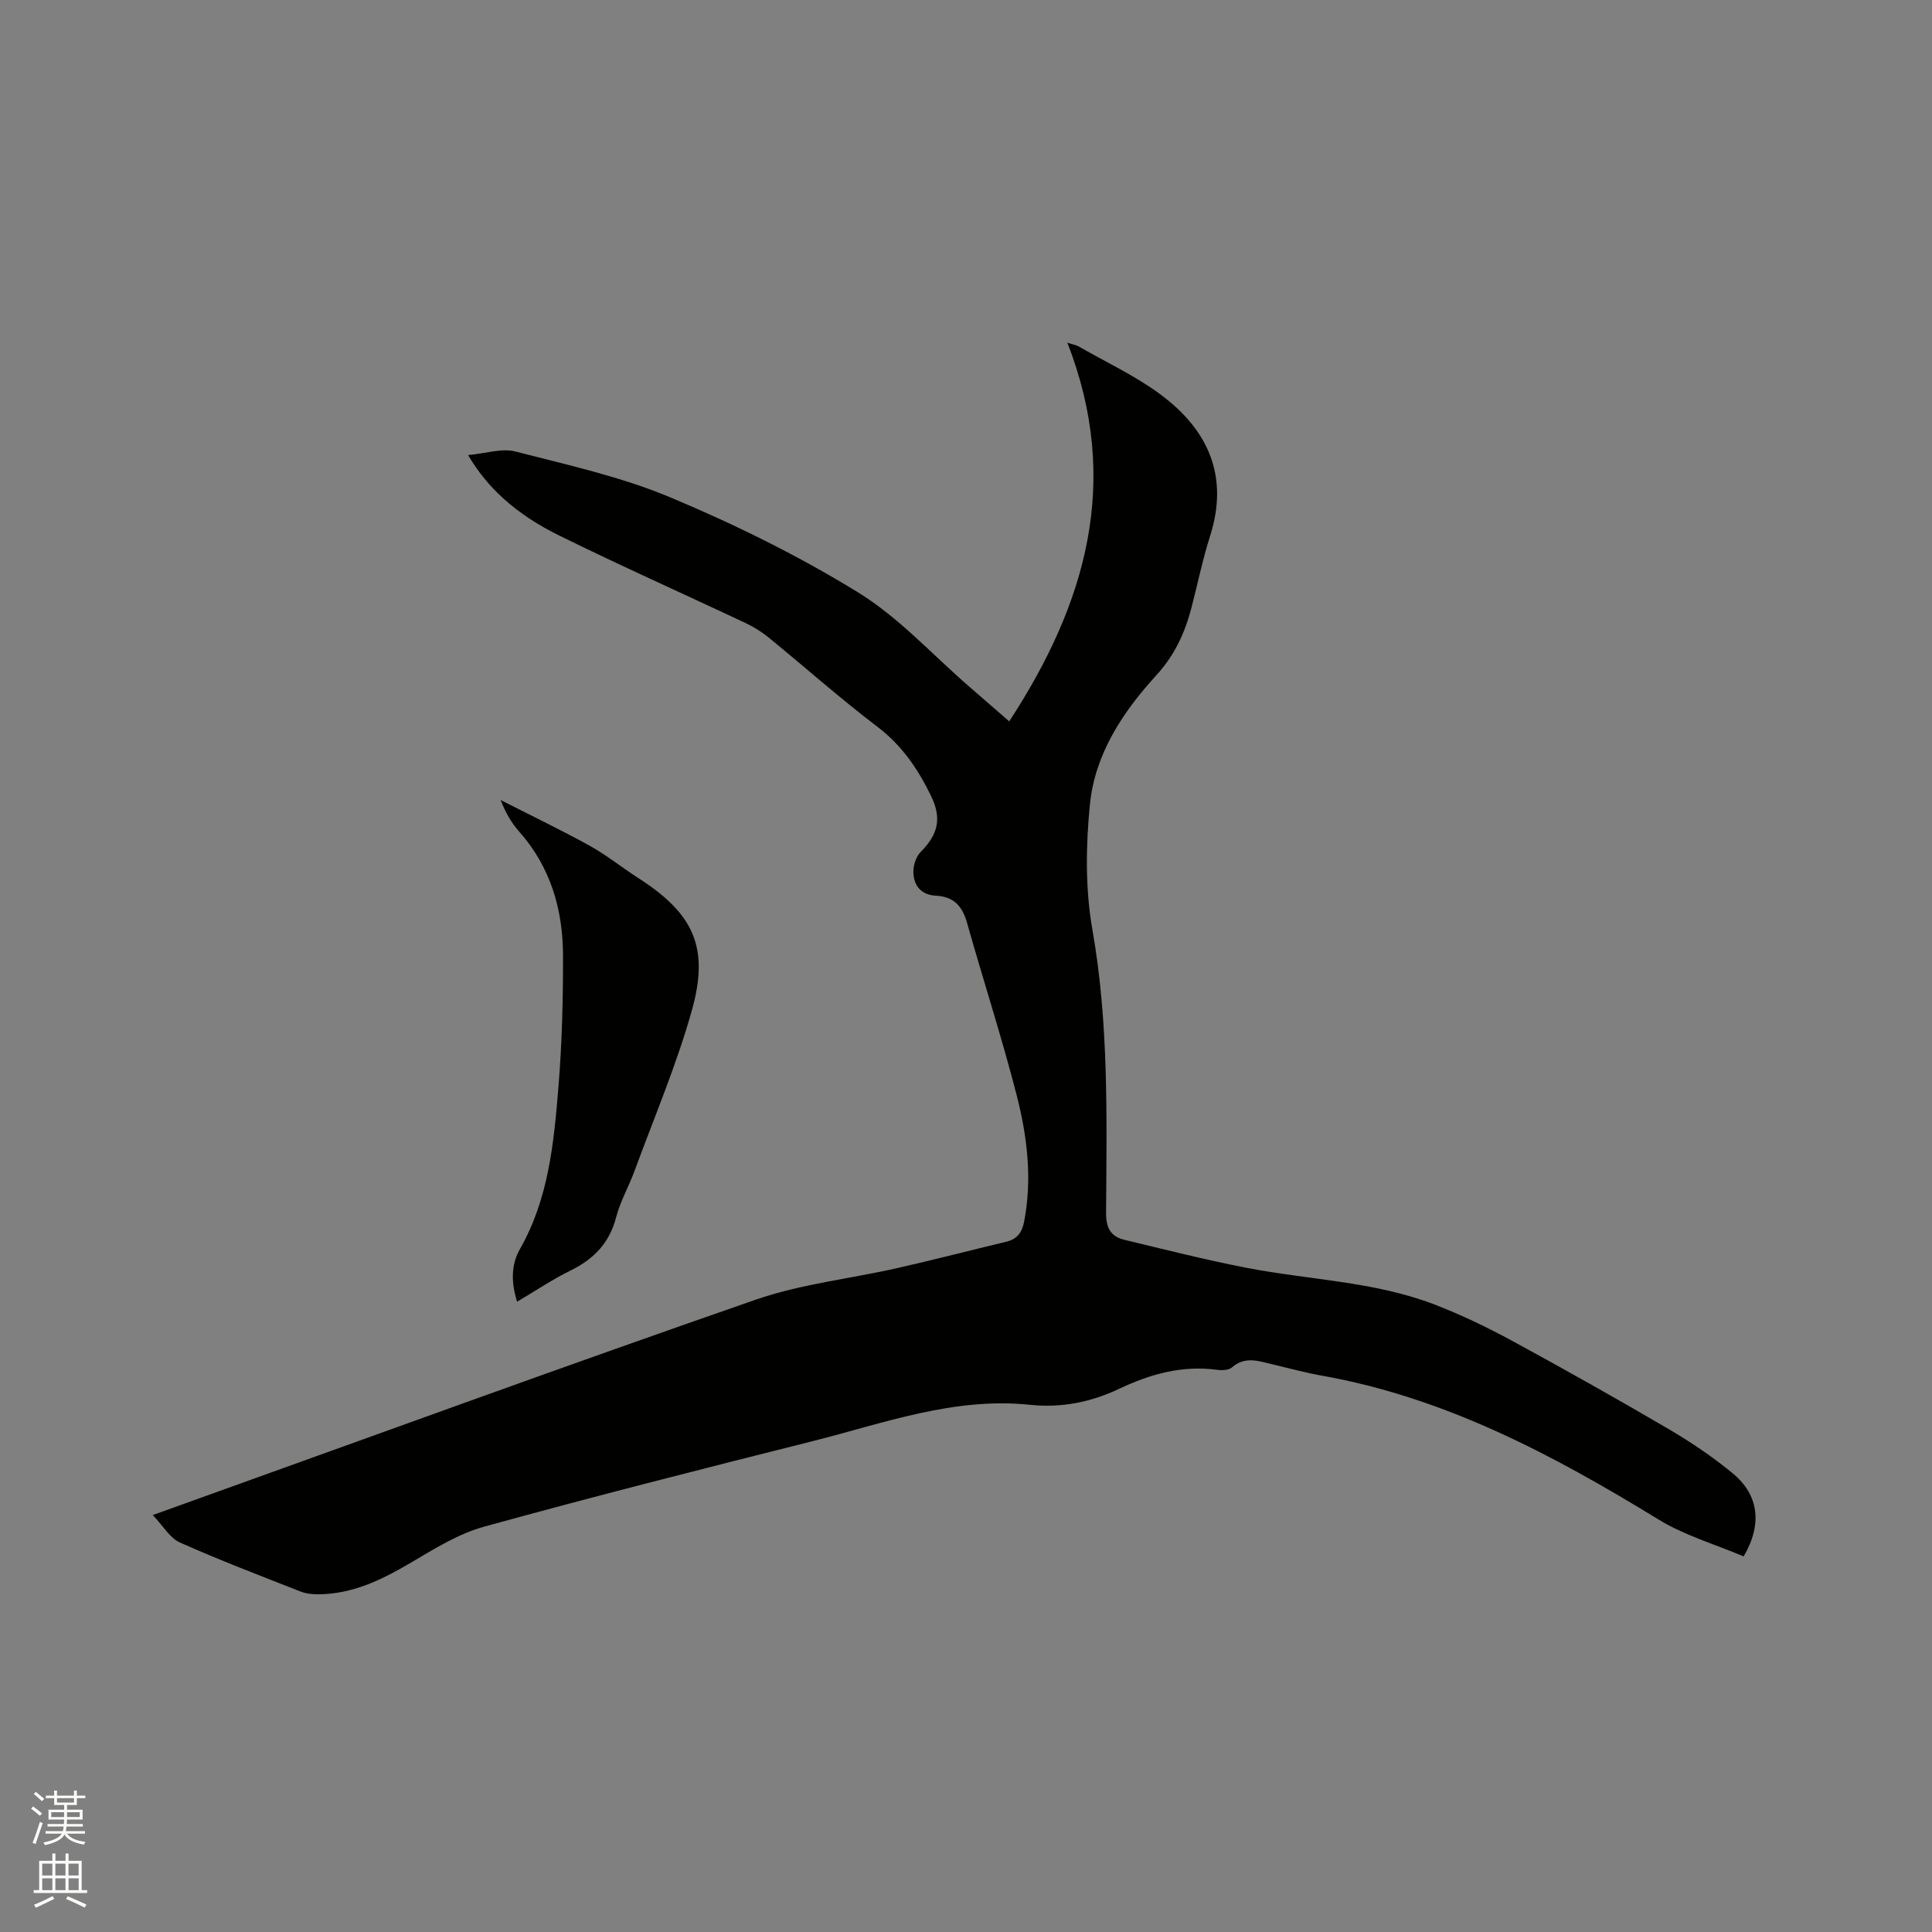 <svg enable-background="new 0 0 400 400" viewBox="0 0 400 400" xmlns="http://www.w3.org/2000/svg"><rect x="0" y="0" width="400" height="400" fill="#808080" stroke="none"/><path d="m6.44 374.46.42-.45c.65.47 1.27.95 1.85 1.44l-.45.49c-.65-.56-1.25-1.06-1.82-1.48m.93 7.33-.63-.26c.55-1.36 1.05-2.8 1.52-4.33.19.1.38.19.59.27-.46 1.29-.95 2.73-1.48 4.32m-.38-10.38.44-.42c.43.34 1.01.82 1.74 1.44l-.49.49c-.53-.51-1.09-1.01-1.69-1.51m2.5.35h1.72v-1.04h.59v1.04h3.52v-1.04h.59v1.04h1.75v.53h-1.75v1.42h-2.03v.97h3.22v2.03h-3.24c0 .35-.01.66-.03.93h3.32v.53h-3.37c-.03.27-.08.58-.15.94h3.96v.53h-3.71c.67.92 1.93 1.48 3.79 1.68-.13.24-.23.44-.29.59-2.13-.38-3.48-1.08-4.04-2.12-.43.97-1.77 1.72-4.03 2.23-.09-.19-.2-.37-.33-.55 2.1-.42 3.37-1.03 3.81-1.83h-3.36v-.53h3.58c.08-.29.13-.61.16-.94h-3.33v-.53h3.39c.02-.27.04-.58.04-.93h-3.23v-2.03h3.25v-.97h-2.07v-1.42h-1.73zm1.12 3.44v1h2.65c.01-.3.02-.44.01-.4v-.25-.35zm1.19-2h3.52v-.91h-3.52zm4.71 2h-2.63v.59c0 .15-.01.28-.01.4h2.64z" fill="#fbfcfa"/><path d="m13.56 383.74h.63v1.52h2.72v6.07h1.13v.6h-11.06v-.6h1.13v-6.07h2.73v-1.52h.63v1.52h2.1v-1.52zm-2.69 8.83.38.56c-1.24.63-2.53 1.25-3.85 1.85-.1-.21-.21-.42-.34-.63 1.36-.55 2.63-1.15 3.81-1.78m-2.13-4.27h2.1v-2.45h-2.1zm0 3.04h2.1v-2.46h-2.1zm2.72-3.04h2.1v-2.45h-2.1zm0 3.04h2.1v-2.46h-2.1zm6.07 3.6c-1.41-.71-2.7-1.3-3.86-1.78l.35-.56c1.45.62 2.75 1.19 3.88 1.72zm-1.25-9.09h-2.1v2.45h2.1zm-2.09 5.49h2.1v-2.46h-2.1z" fill="#fbfcfa"/><g fill="#010100"><path d="m96.91 94.22c3.7-.34 6.96-1.46 9.76-.75 10.85 2.79 21.93 5.23 32.2 9.54 13.34 5.59 26.46 12.06 38.77 19.63 8.47 5.21 15.4 12.91 23.01 19.5 2.71 2.35 5.42 4.71 8.3 7.21 15.91-24.35 23.26-49.68 12.03-78.41 1.18.4 1.85.5 2.4.82 5.68 3.26 11.71 6.06 16.93 9.94 9.8 7.28 14.17 16.84 10.24 29.22-1.54 4.84-2.56 9.83-3.83 14.75-1.36 5.26-3.47 9.93-7.3 14.12-6.94 7.58-12.72 16.3-13.76 26.71-.86 8.58-.98 17.53.51 25.98 3.43 19.49 2.95 39.05 2.83 58.64-.02 3.11.96 4.88 3.76 5.56 8.42 2.03 16.83 4.16 25.33 5.81 12.97 2.52 26.4 2.79 38.9 7.59 5.51 2.12 10.88 4.7 16.07 7.52 10.88 5.91 21.68 11.98 32.36 18.24 4.64 2.72 9.16 5.77 13.31 9.19 5.44 4.49 6.18 10.55 2.27 17.21-5.84-2.49-12.22-4.33-17.68-7.68-21.79-13.35-44.13-25.22-69.66-29.75-3.44-.61-6.81-1.54-10.21-2.34-2.86-.68-5.67-1.74-8.39.64-.66.58-2.05.63-3.05.5-7.21-.99-13.88.88-20.26 3.91-5.9 2.8-12.04 4.01-18.49 3.33-15.76-1.65-30.32 3.83-45.14 7.56-22.69 5.7-45.37 11.45-67.92 17.68-5.39 1.49-10.4 4.66-15.3 7.54-5.93 3.49-11.95 6.41-18.99 6.45-1.23.01-2.55-.13-3.68-.57-8.37-3.29-16.79-6.5-25-10.16-2.06-.92-3.42-3.39-5.6-5.67 3.29-1.19 5.74-2.07 8.19-2.95 38.86-13.94 77.63-28.11 116.63-41.64 9.42-3.27 19.6-4.34 29.39-6.56 7.53-1.71 15.01-3.65 22.52-5.45 2.25-.54 3.25-1.94 3.68-4.18 1.7-8.86.64-17.62-1.55-26.15-3.07-11.98-6.92-23.77-10.27-35.68-.98-3.47-2.74-5.44-6.48-5.63-3.02-.15-4.64-2.11-4.63-5.01 0-1.36.56-3.07 1.49-4.02 3.7-3.75 4.43-7.02 2.09-11.78-2.68-5.45-5.96-10.3-10.97-14.11-7.76-5.9-15.06-12.39-22.62-18.56-1.46-1.19-3.11-2.2-4.81-3-12.83-6.05-25.8-11.82-38.52-18.09-8.99-4.42-14.92-9.93-18.86-16.65z"/><path d="m107.06 269.5c-1.26-3.95-1.24-7.68.57-10.86 5.99-10.5 7.05-22.12 8-33.72.73-8.96.95-17.99.94-26.98-.01-9.56-2.54-18.39-9.08-25.77-1.6-1.8-2.83-3.93-3.84-6.53 6.16 3.14 12.4 6.13 18.45 9.47 3.51 1.94 6.66 4.51 10.05 6.68 11.4 7.32 14.78 14.26 11.09 27.41-3.16 11.26-7.79 22.12-11.83 33.13-1.2 3.28-2.99 6.38-3.86 9.73-1.39 5.36-4.67 8.66-9.49 11.02-3.7 1.82-7.14 4.15-11 6.42z"/></g></svg>